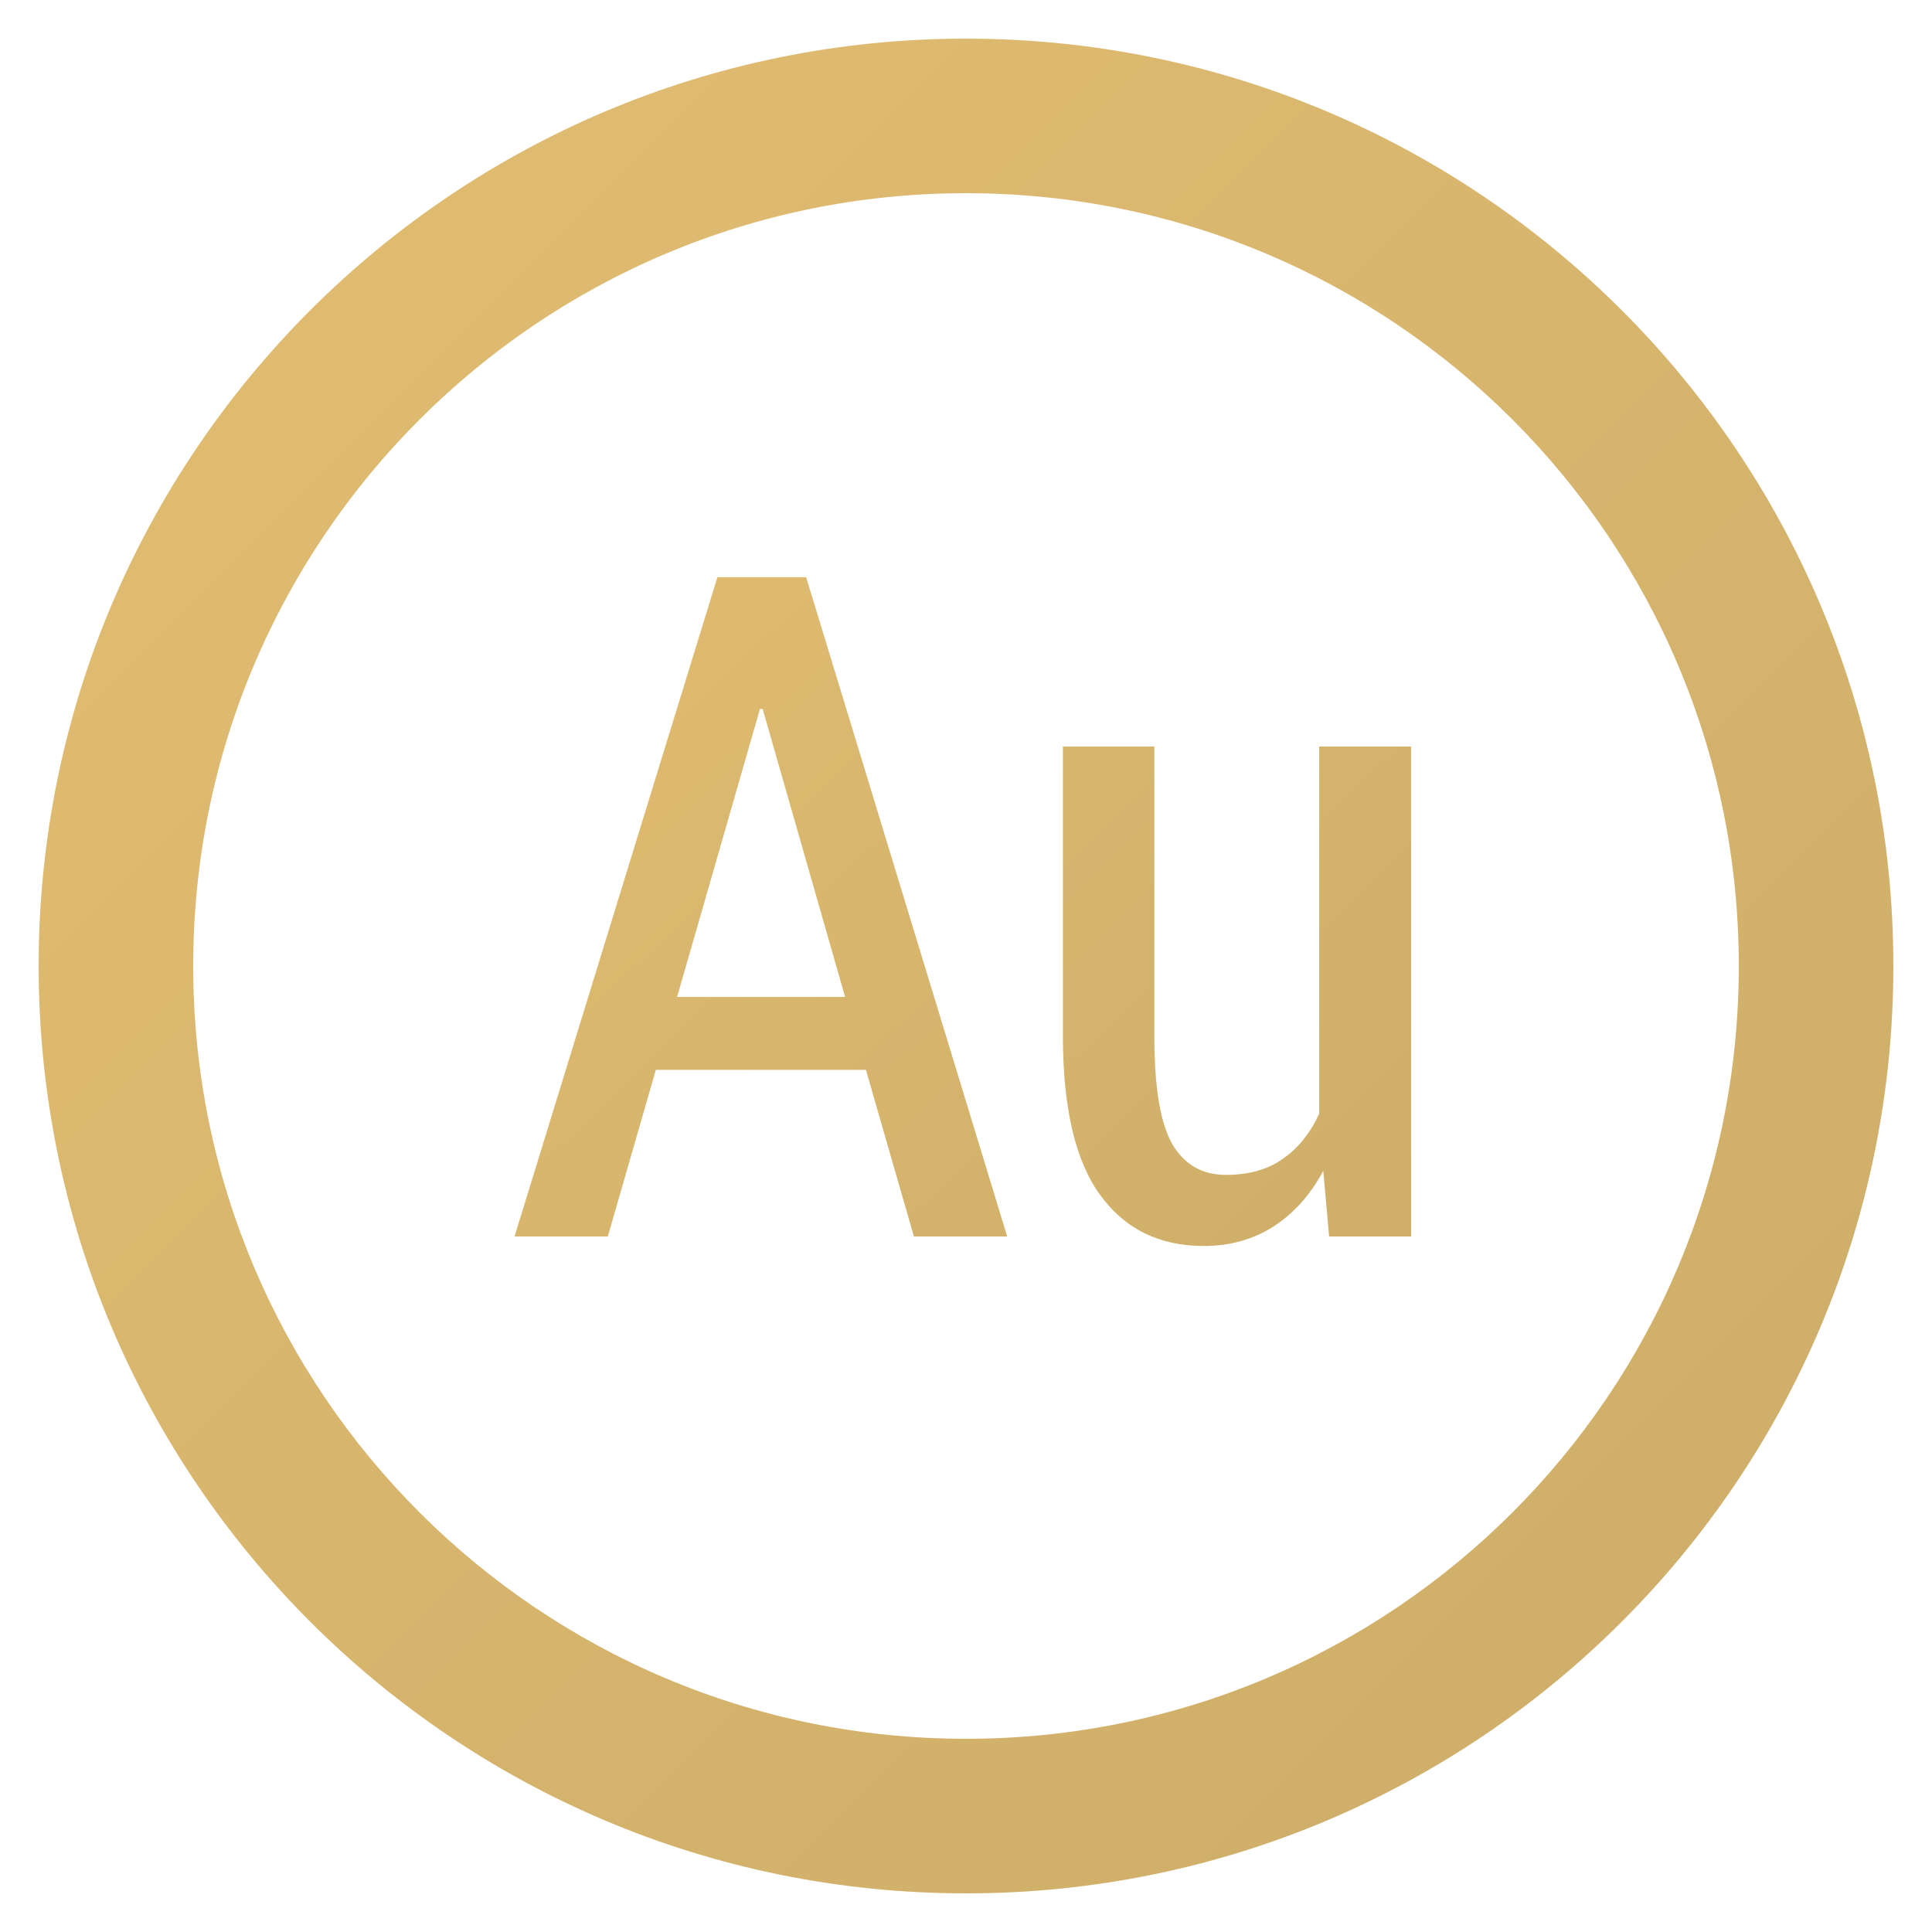 <svg width="50" height="50" viewBox="0 0 50 50" fill="none" xmlns="http://www.w3.org/2000/svg">
<path d="M25 1C38.255 1 49 11.745 49 25C49 38.255 38.255 49 25 49C11.745 49 1 38.255 1 25C1 11.745 11.745 1 25 1ZM25 5C13.954 5 5 13.954 5 25C5 36.046 13.954 45 25 45C36.046 45 45 36.046 45 25C45 13.954 36.046 5 25 5Z" fill="url(#paint0_linear_171_142)"/>
<path d="M22.41 27.688H16.973L15.73 32H13.316L18.566 14.938H20.863L26.066 32H23.652L22.41 27.688ZM17.523 25.801H21.871L19.738 18.348H19.668L17.523 25.801ZM34.246 30.301C33.91 30.926 33.48 31.406 32.957 31.742C32.434 32.078 31.832 32.246 31.152 32.246C30.004 32.246 29.109 31.805 28.469 30.922C27.828 30.039 27.508 28.668 27.508 26.809V19.32H29.875V26.832C29.875 28.129 30.027 29.051 30.332 29.598C30.645 30.137 31.109 30.406 31.727 30.406C32.312 30.406 32.801 30.27 33.191 29.996C33.59 29.723 33.906 29.332 34.141 28.824V19.32H36.52V32H34.398L34.246 30.301Z" fill="url(#paint1_linear_171_142)"/>
<defs>
<linearGradient id="paint0_linear_171_142" x1="1" y1="1" x2="49" y2="49" gradientUnits="userSpaceOnUse">
<stop stop-color="#E2BE72"/>
<stop offset="1" stop-color="#CCAC68"/>
</linearGradient>
<linearGradient id="paint1_linear_171_142" x1="13" y1="11" x2="36.98" y2="35.979" gradientUnits="userSpaceOnUse">
<stop stop-color="#E2BE72"/>
<stop offset="1" stop-color="#CCAC68"/>
</linearGradient>
</defs>
</svg>
